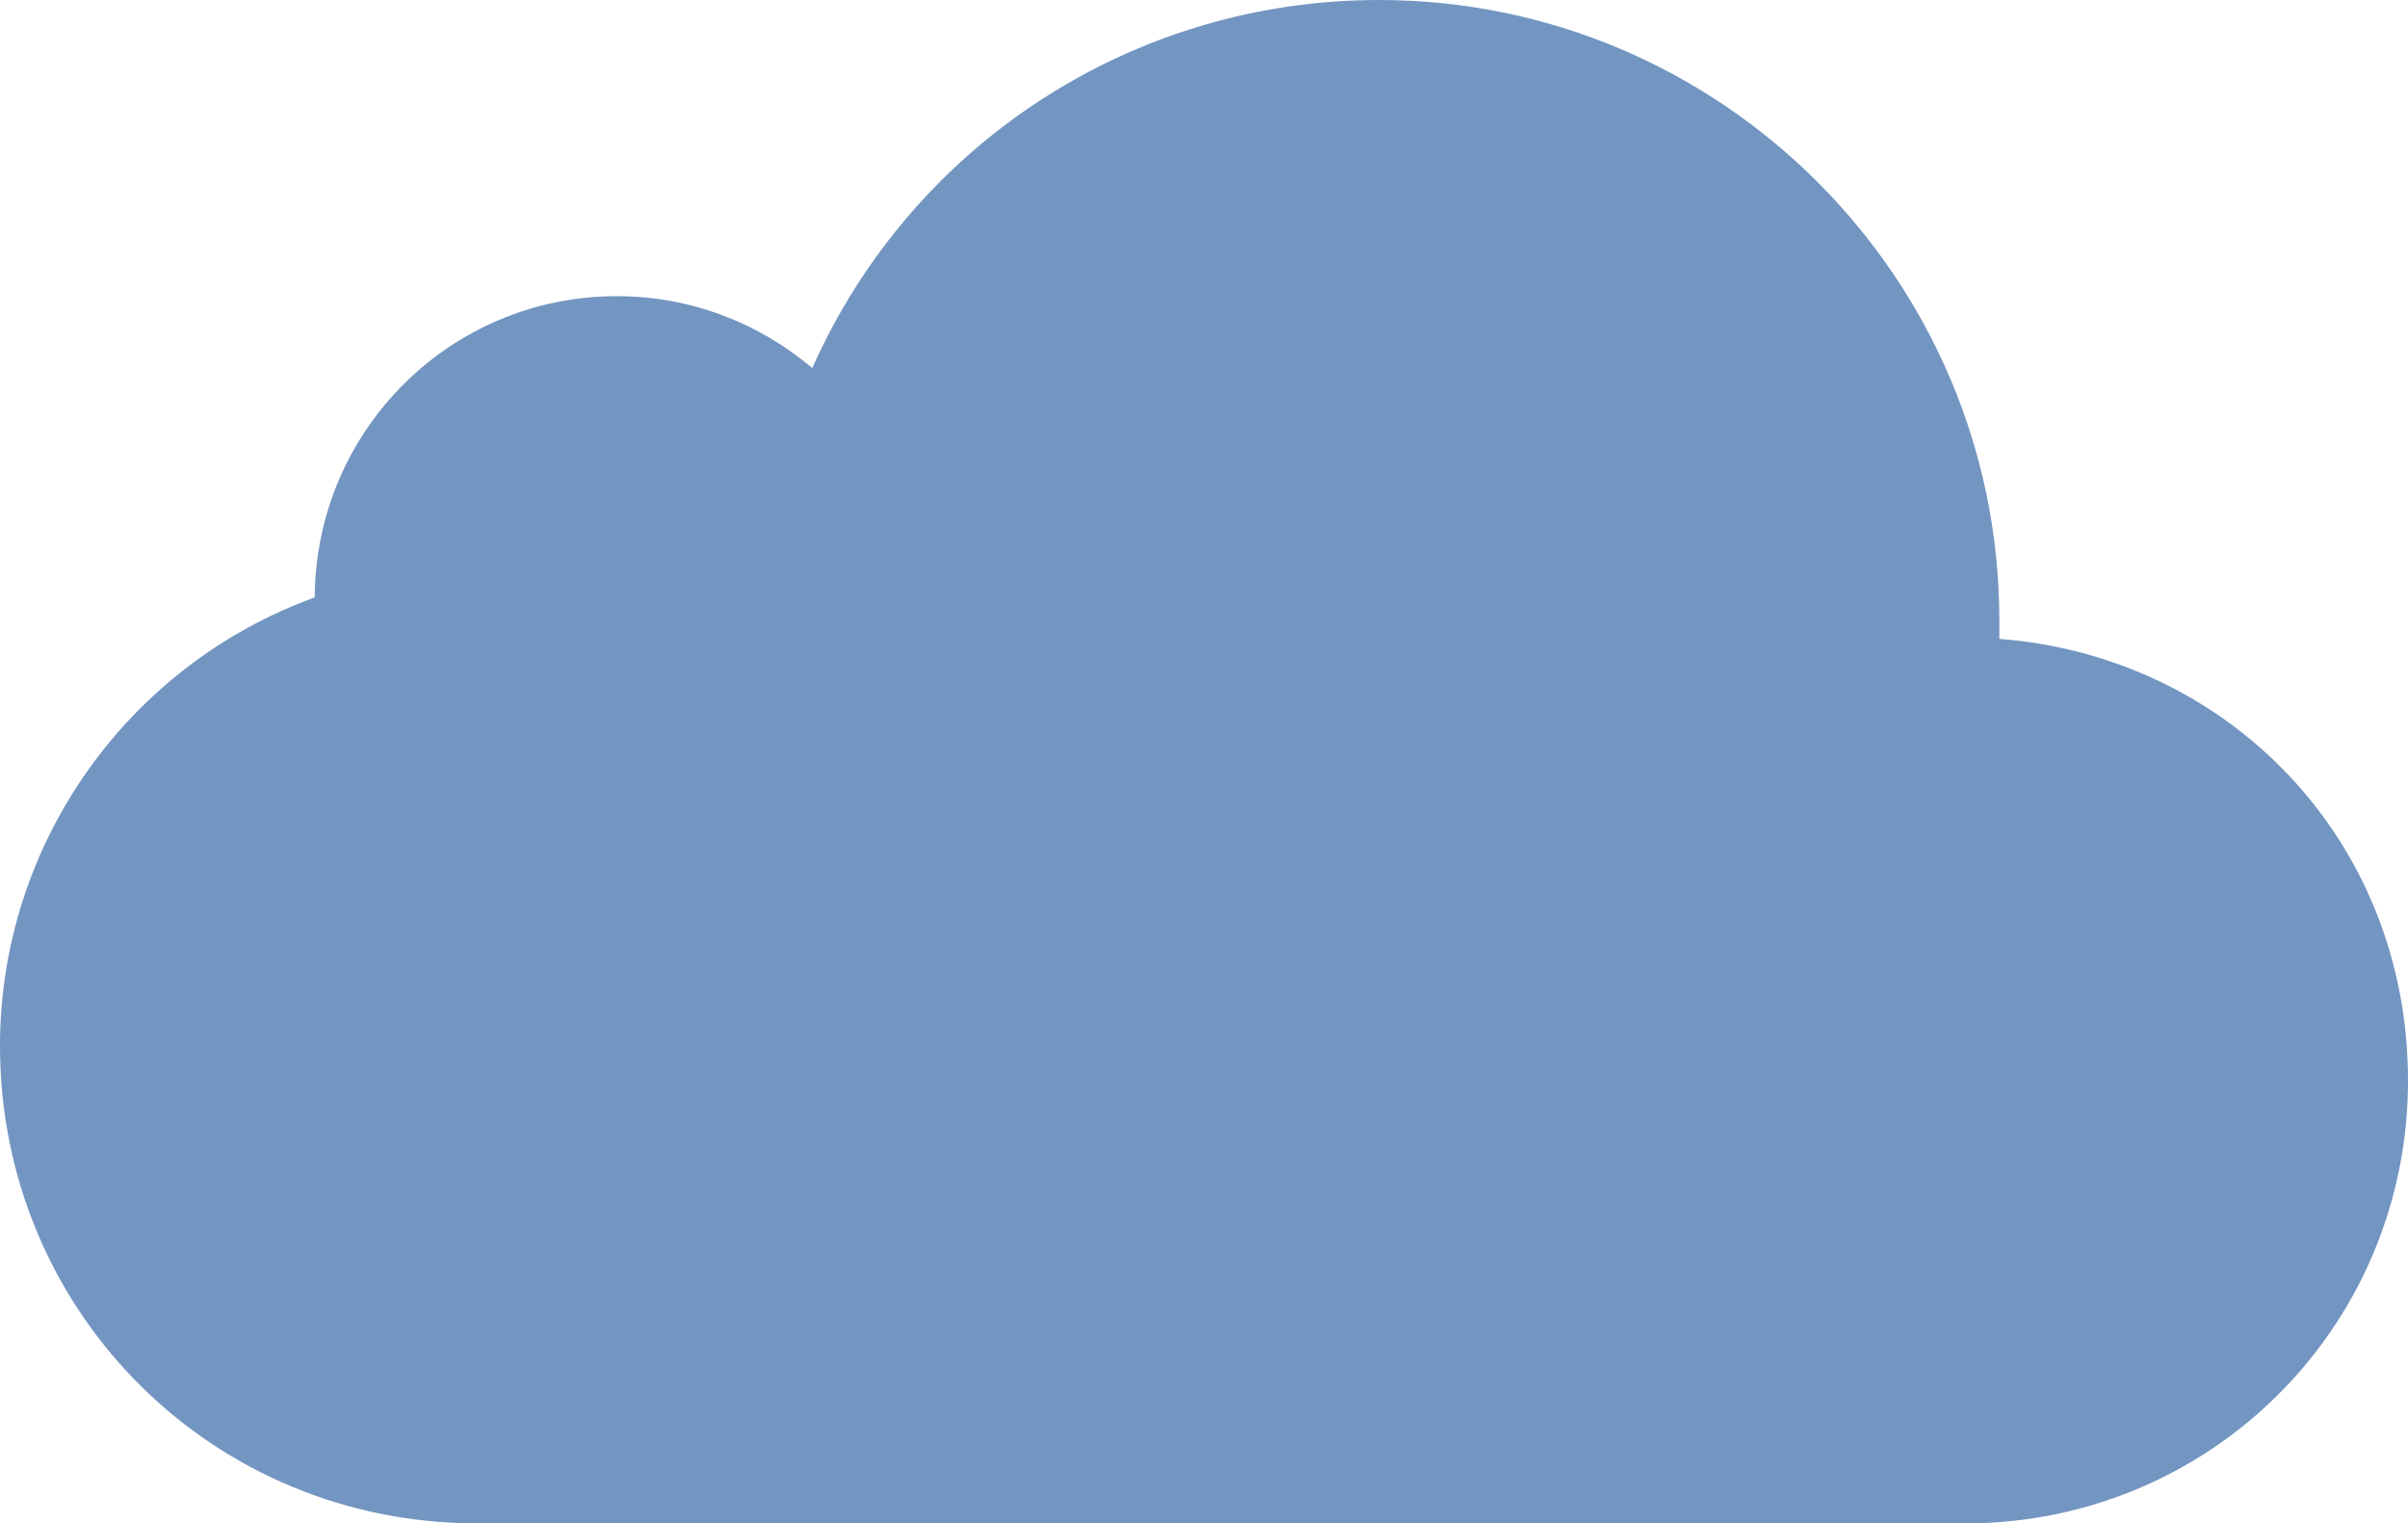<?xml version="1.0" encoding="UTF-8"?>
<svg id="Layer_1" data-name="Layer 1" xmlns="http://www.w3.org/2000/svg" xmlns:xlink="http://www.w3.org/1999/xlink" viewBox="0 0 28.46 18">
  <defs>
    <style>
      .cls-1 {
        fill: none;
      }

      .cls-2 {
        clip-path: url(#clippath);
      }

      .cls-3 {
        fill: #7395c1;
      }
    </style>
    <clipPath id="clippath">
      <rect class="cls-1" width="28.46" height="18"/>
    </clipPath>
  </defs>
  <g class="cls-2">
    <path class="cls-3" d="M23.63,7.56c0-.09,0-.16,0-.23C23.63,3.29,20.34,0,16.3,0,13.39,0,10.78,1.7,9.6,4.35c-.65-.55-1.46-.85-2.31-.85-1.97,0-3.56,1.59-3.57,3.56-2.23.81-3.72,2.93-3.72,5.3,0,3.07,2.4,5.55,5.47,5.64h.02c.22,0,4.8,0,9.23,0,5.2,0,8.54,0,8.65,0h.04c2.83-.1,5.05-2.4,5.05-5.23s-2.11-5.01-4.83-5.22"/>
  </g>
</svg>